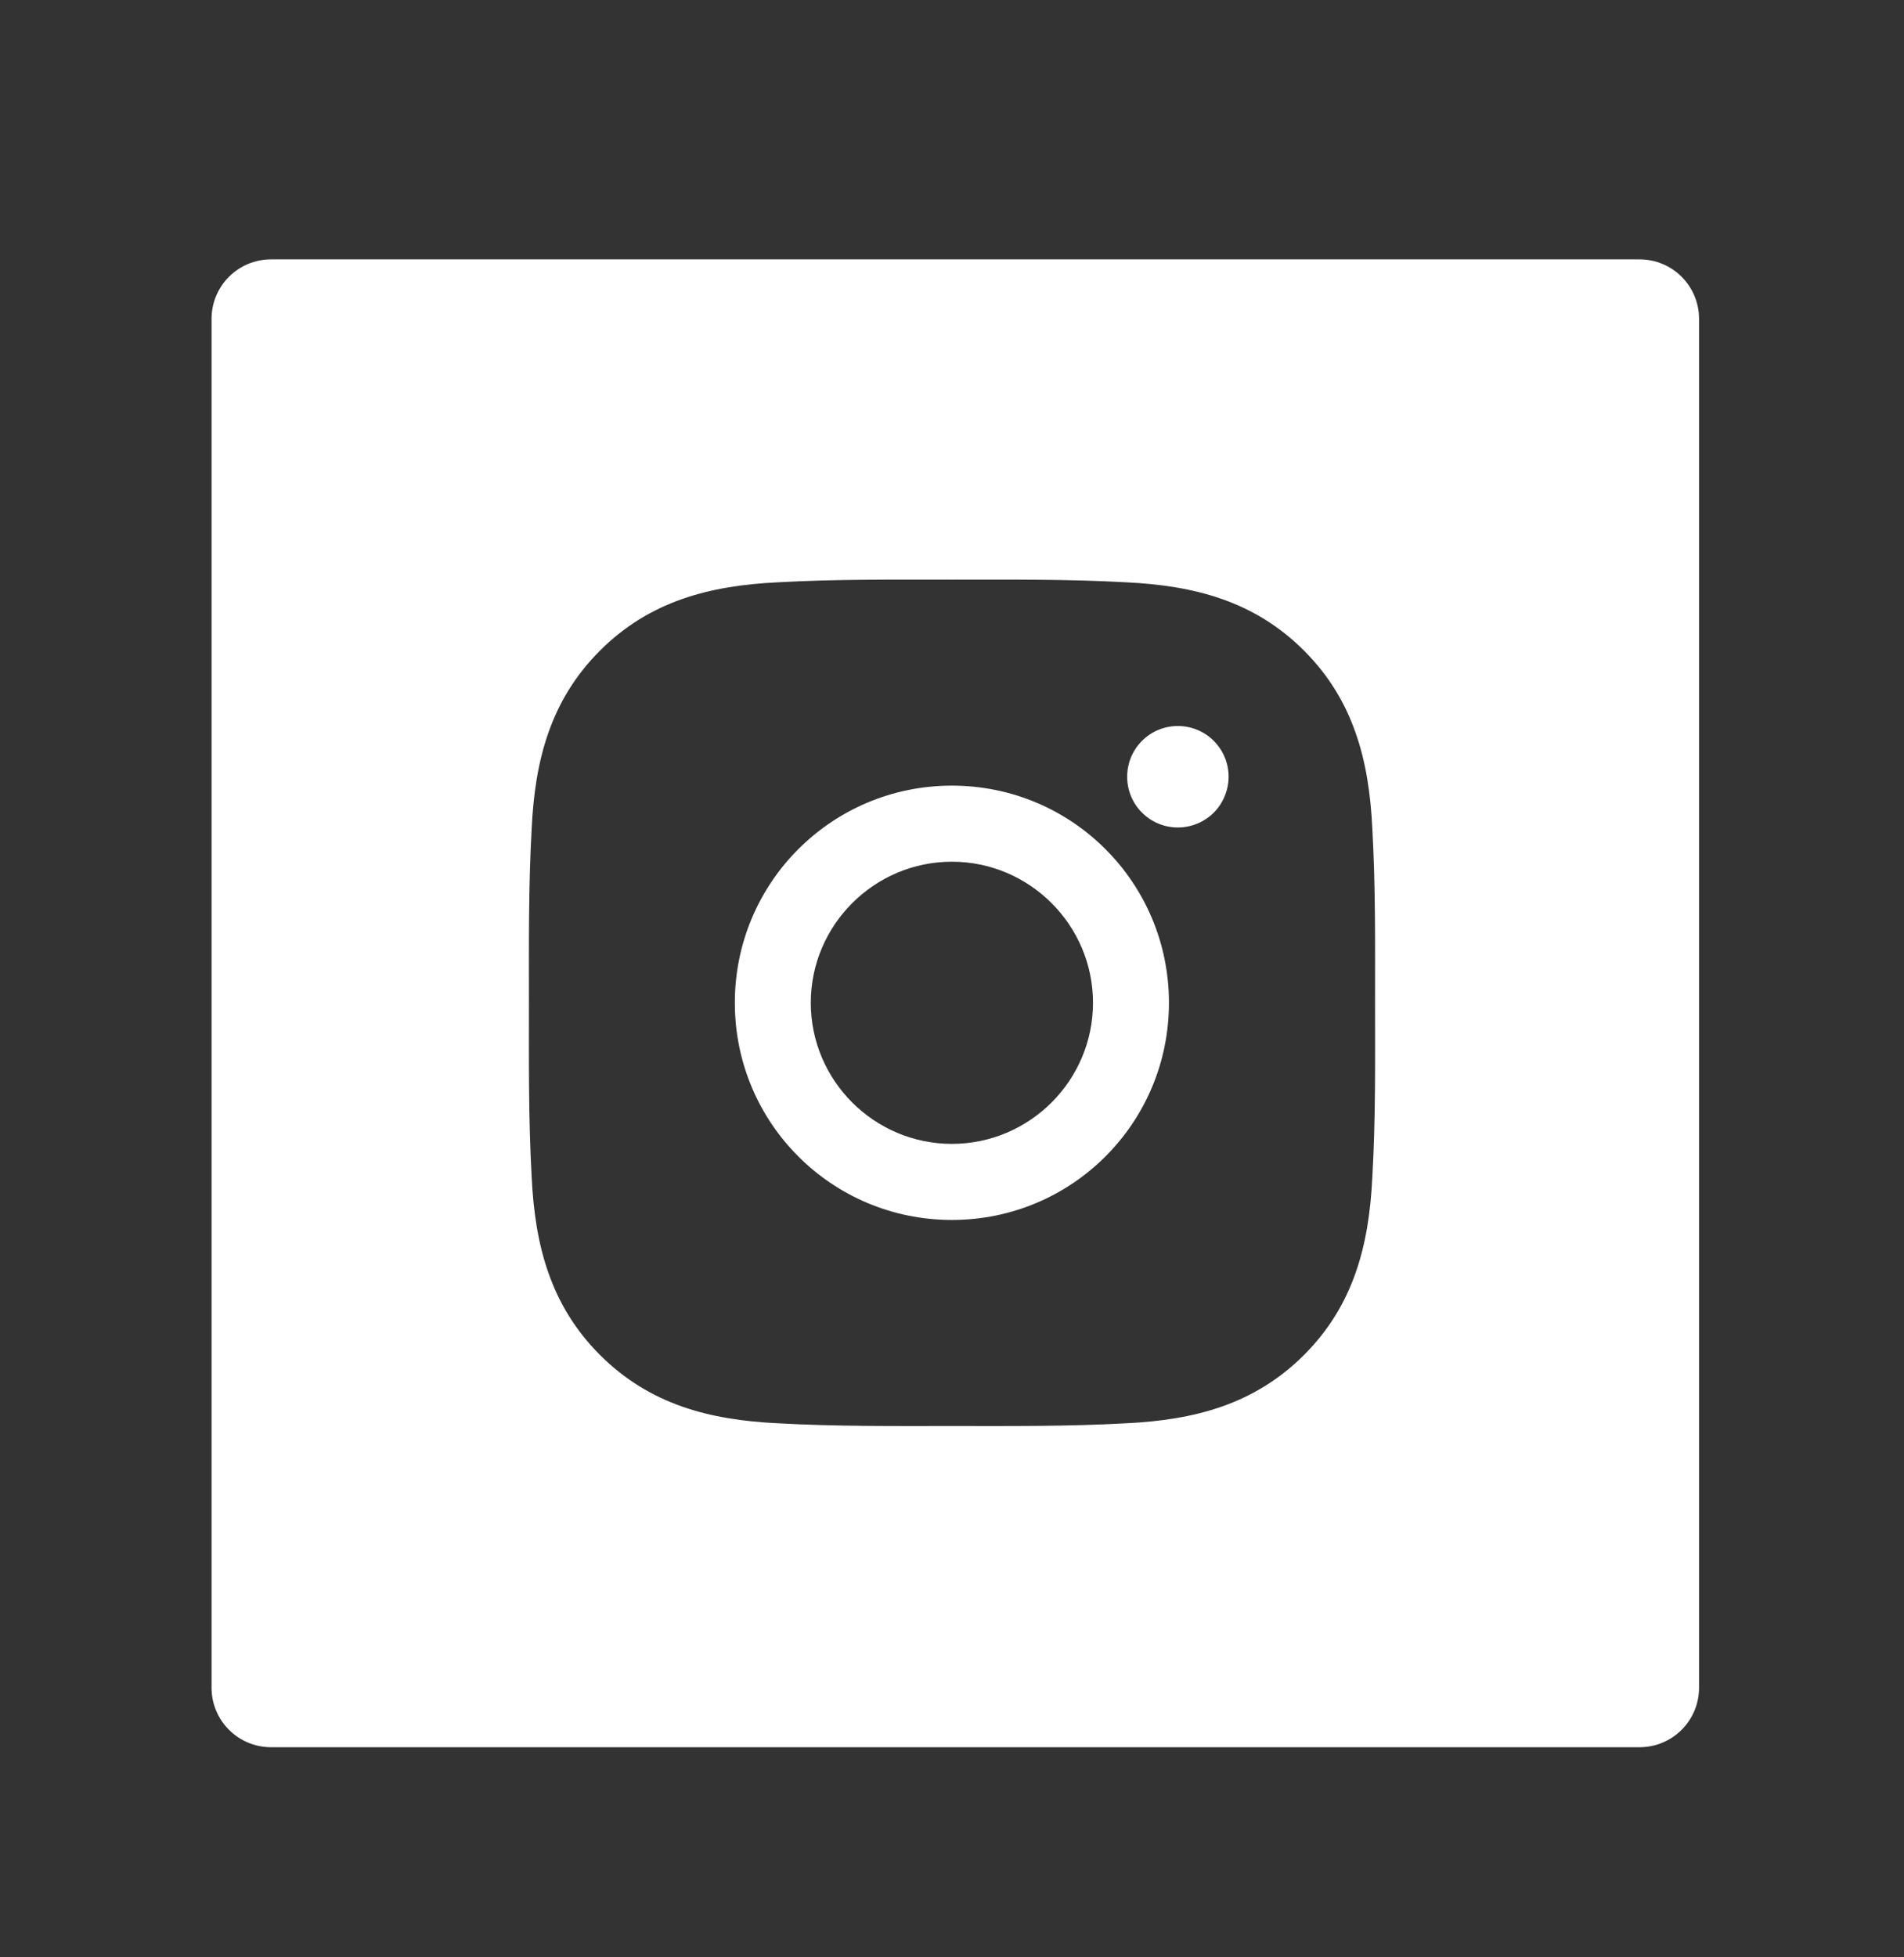 <svg width="36" height="37" viewBox="0 0 36 37" fill="none" xmlns="http://www.w3.org/2000/svg">
<rect x="0" y="0" width="36" height="37" fill="#333333" stroke="none"/>
<path d="M31 4.903C31.622 4.903 32.125 5.406 32.125 6.028V31.903C32.125 32.525 31.622 33.028 31 33.028H5.125C4.503 33.028 4 32.525 4 31.903V6.028C4 5.406 4.503 4.903 5.125 4.903H31ZM18 10.957C16.895 10.957 15.8 10.946 14.697 11.008C13.417 11.07 12.28 11.363 11.344 12.299C10.405 13.238 10.115 14.373 10.053 15.654C9.991 16.759 10.001 17.854 10.001 18.956C10.001 20.059 9.991 21.156 10.053 22.258C10.115 23.539 10.407 24.676 11.344 25.613C12.282 26.551 13.417 26.842 14.697 26.904C15.802 26.966 16.897 26.956 18 26.956C19.105 26.956 20.199 26.966 21.302 26.904C22.583 26.842 23.72 26.549 24.656 25.613C25.595 24.674 25.885 23.539 25.947 22.258C26.011 21.156 25.999 20.061 25.999 18.956C25.999 17.852 26.009 16.757 25.947 15.654C25.885 14.373 25.593 13.236 24.656 12.299C23.718 11.361 22.583 11.07 21.302 11.008C20.197 10.946 19.103 10.957 18 10.957ZM17.998 14.851C20.269 14.851 22.102 16.685 22.102 18.956C22.102 21.228 20.269 23.061 17.998 23.061C15.727 23.061 13.894 21.228 13.894 18.956C13.894 16.685 15.727 14.851 17.998 14.851ZM17.998 16.289C16.529 16.289 15.33 17.488 15.33 18.956C15.33 20.425 16.529 21.623 17.998 21.623C19.467 21.623 20.666 20.425 20.666 18.956C20.666 17.488 19.467 16.289 17.998 16.289ZM22.27 13.724C22.801 13.724 23.23 14.153 23.23 14.683C23.23 14.809 23.204 14.934 23.156 15.05C23.108 15.167 23.038 15.273 22.949 15.362C22.86 15.451 22.754 15.521 22.638 15.569C22.521 15.617 22.396 15.642 22.27 15.642C21.74 15.642 21.312 15.213 21.312 14.683C21.312 14.153 21.74 13.724 22.27 13.724Z" fill="white"/>
</svg>

